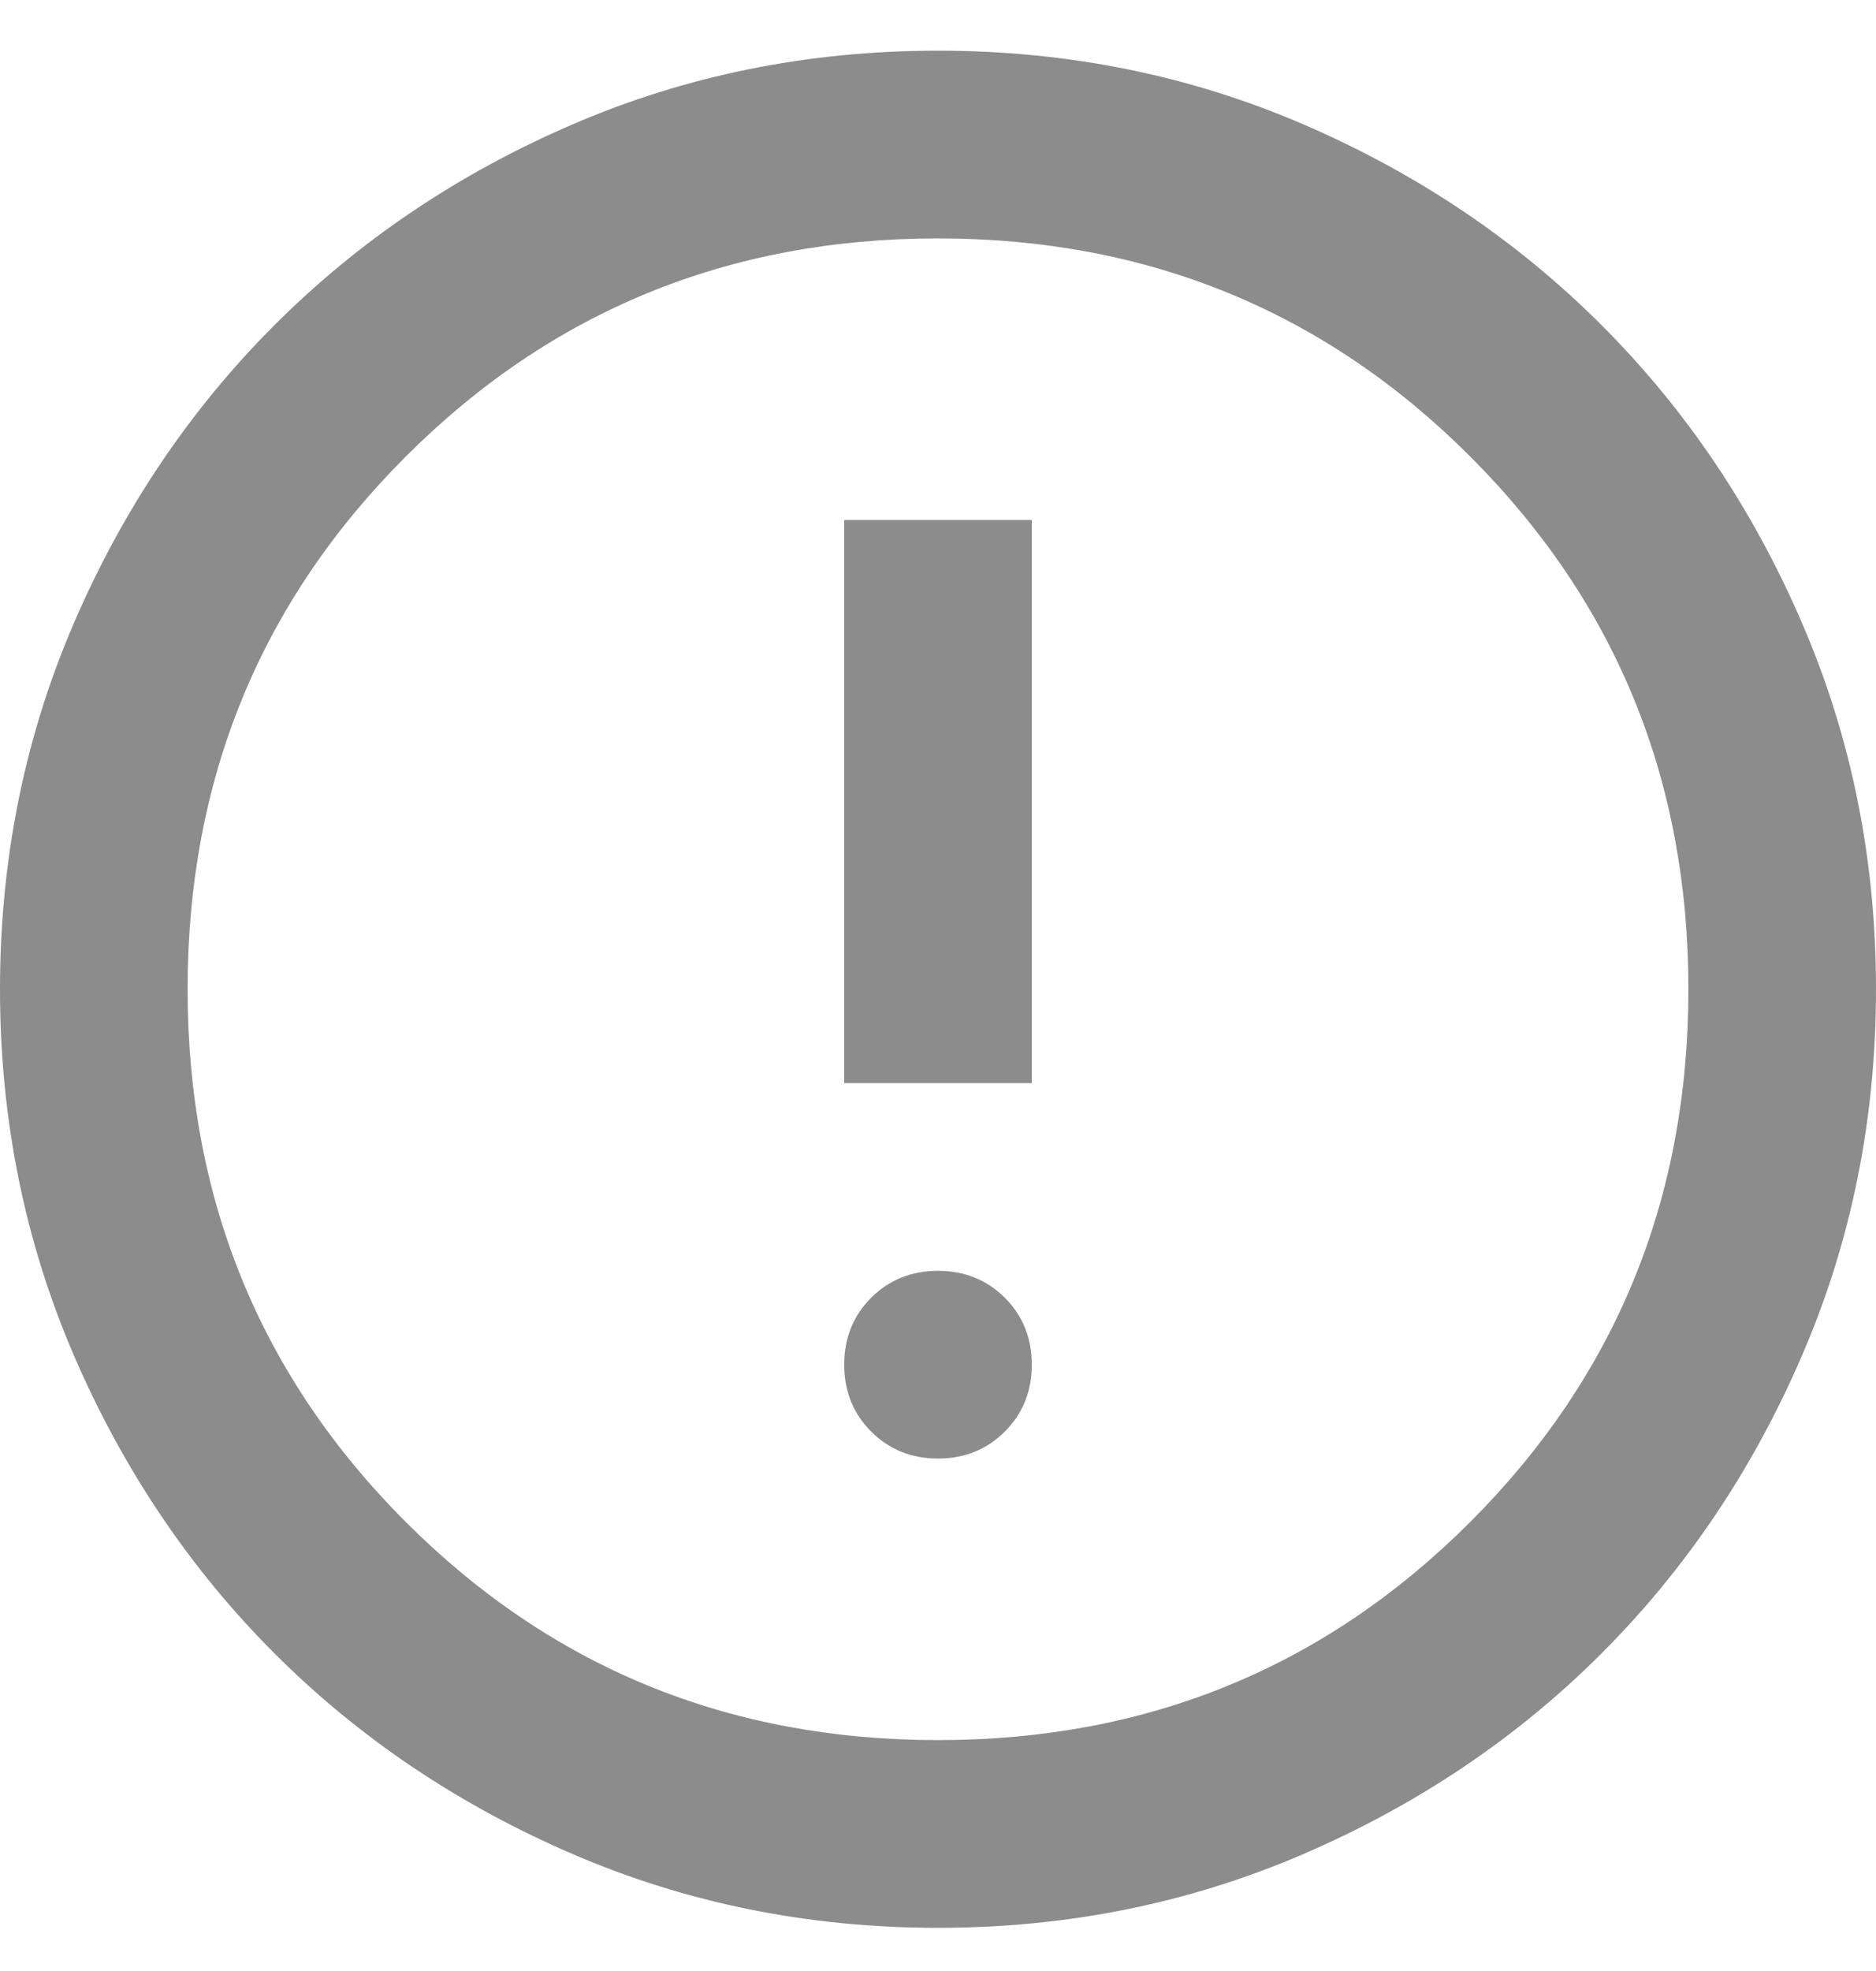 <svg width="20" height="21" viewBox="0 0 20 21" fill="none" xmlns="http://www.w3.org/2000/svg">
<path d="M10 15.54C10.283 15.54 10.521 15.444 10.713 15.252C10.904 15.061 11 14.823 11 14.54C11 14.257 10.904 14.019 10.713 13.827C10.521 13.636 10.283 13.54 10 13.54C9.717 13.54 9.479 13.636 9.287 13.827C9.096 14.019 9 14.257 9 14.54C9 14.823 9.096 15.061 9.287 15.252C9.479 15.444 9.717 15.54 10 15.54ZM9 11.54H11V5.54H9V11.54ZM10 20.54C8.617 20.54 7.317 20.277 6.1 19.752C4.883 19.227 3.825 18.515 2.925 17.615C2.025 16.715 1.312 15.656 0.787 14.44C0.263 13.223 0 11.923 0 10.54C0 9.156 0.263 7.856 0.787 6.64C1.312 5.423 2.025 4.365 2.925 3.465C3.825 2.565 4.883 1.852 6.1 1.327C7.317 0.802 8.617 0.54 10 0.54C11.383 0.54 12.683 0.802 13.9 1.327C15.117 1.852 16.175 2.565 17.075 3.465C17.975 4.365 18.688 5.423 19.212 6.64C19.738 7.856 20 9.156 20 10.54C20 11.923 19.738 13.223 19.212 14.44C18.688 15.656 17.975 16.715 17.075 17.615C16.175 18.515 15.117 19.227 13.9 19.752C12.683 20.277 11.383 20.54 10 20.54ZM10 18.54C12.233 18.54 14.125 17.765 15.675 16.215C17.225 14.665 18 12.773 18 10.54C18 8.306 17.225 6.415 15.675 4.865C14.125 3.315 12.233 2.54 10 2.54C7.767 2.54 5.875 3.315 4.325 4.865C2.775 6.415 2 8.306 2 10.54C2 12.773 2.775 14.665 4.325 16.215C5.875 17.765 7.767 18.54 10 18.54Z" fill="#8C8C8C"/>
</svg>

